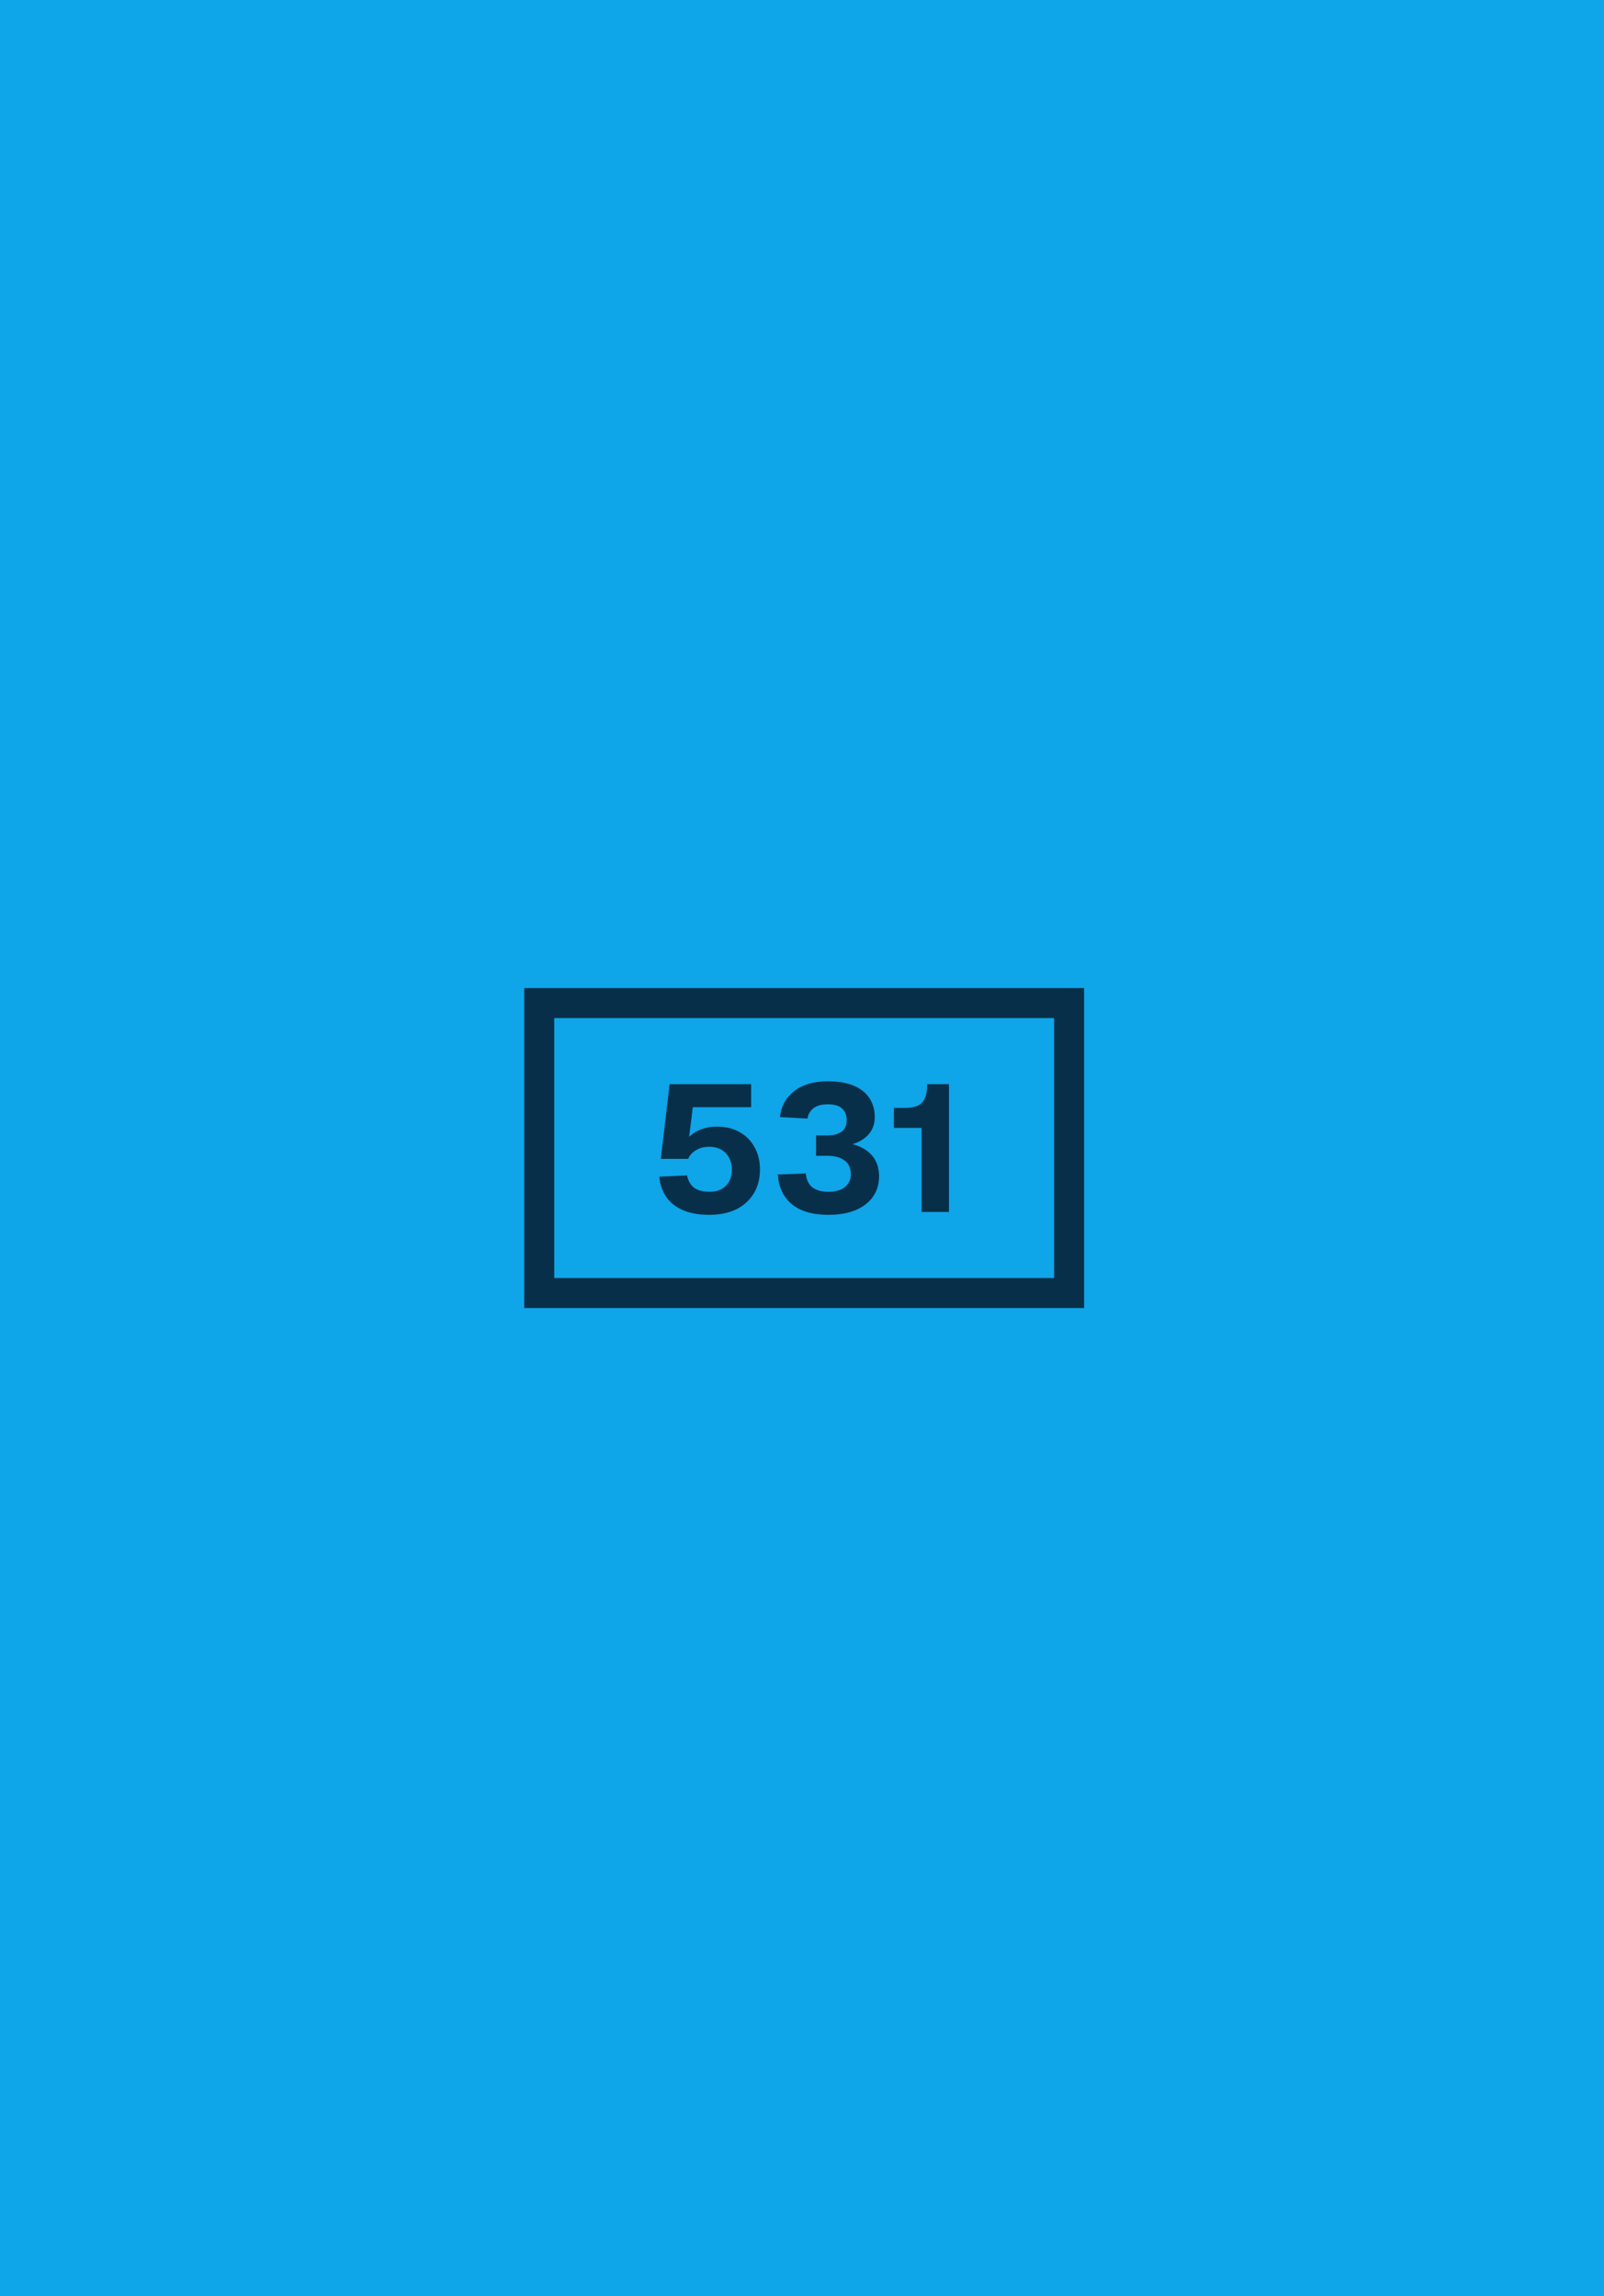<svg width="371" height="531" viewBox="0 0 371 531" fill="none" xmlns="http://www.w3.org/2000/svg">
<rect width="371" height="531" fill="#0EA5E9"/>
<rect x="124.719" y="231.969" width="122.562" height="67.062" stroke="#082F49" stroke-width="6.938"/>
<path d="M213.166 280.277V260.838H206.756V256.218H209.295C210.516 256.218 211.501 256.051 212.251 255.718C213.028 255.357 213.583 254.789 213.916 254.012C214.276 253.207 214.457 252.111 214.457 250.723H219.493V280.277H213.166Z" fill="#082F49"/>
<path d="M191.588 280.943C187.925 280.943 185.095 280.11 183.097 278.445C181.127 276.753 180.072 274.477 179.933 271.619L186.385 271.369C186.524 272.84 187.037 273.922 187.925 274.616C188.841 275.282 190.062 275.615 191.588 275.615C192.587 275.615 193.475 275.476 194.252 275.199C195.029 274.893 195.64 274.436 196.084 273.825C196.556 273.215 196.791 272.451 196.791 271.536C196.791 270.12 196.306 269.066 195.335 268.372C194.363 267.651 193.045 267.29 191.38 267.29H188.758V262.586H191.38C192.657 262.586 193.711 262.323 194.544 261.795C195.404 261.24 195.834 260.311 195.834 259.007C195.834 257.897 195.487 257.022 194.793 256.384C194.1 255.718 193.004 255.385 191.505 255.385C190.007 255.385 188.883 255.69 188.133 256.301C187.384 256.911 186.926 257.702 186.76 258.674L180.391 258.341C180.669 255.843 181.765 253.845 183.68 252.347C185.622 250.82 188.231 250.057 191.505 250.057C193.836 250.057 195.806 250.39 197.416 251.056C199.025 251.722 200.246 252.68 201.079 253.928C201.911 255.177 202.328 256.648 202.328 258.341C202.328 260.089 201.745 261.532 200.579 262.67C199.442 263.807 197.79 264.584 195.626 265.001V264.293C198.096 264.654 199.997 265.5 201.329 266.832C202.661 268.164 203.327 269.885 203.327 271.994C203.327 273.853 202.841 275.462 201.87 276.822C200.898 278.154 199.539 279.181 197.79 279.902C196.042 280.596 193.975 280.943 191.588 280.943Z" fill="#082F49"/>
<path d="M164.078 280.943C161.664 280.943 159.624 280.582 157.959 279.861C156.294 279.139 155.004 278.112 154.088 276.78C153.173 275.448 152.645 273.894 152.507 272.118L158.917 271.827C159.167 273.104 159.722 274.061 160.582 274.699C161.47 275.31 162.635 275.615 164.078 275.615C165.688 275.615 166.95 275.157 167.866 274.241C168.81 273.326 169.281 272.063 169.281 270.453C169.281 269.399 169.059 268.483 168.615 267.706C168.199 266.929 167.603 266.319 166.826 265.875C166.049 265.431 165.119 265.209 164.037 265.209C162.843 265.209 161.817 265.472 160.956 266C160.096 266.527 159.5 267.193 159.167 267.998H152.84L154.879 250.723H173.735V256.051H160.249L159.167 264.668L158.459 264.043C158.931 263.322 159.513 262.711 160.207 262.212C160.929 261.684 161.761 261.282 162.705 261.005C163.648 260.699 164.689 260.547 165.827 260.547C167.88 260.547 169.642 260.977 171.113 261.837C172.611 262.697 173.763 263.877 174.568 265.375C175.373 266.874 175.775 268.566 175.775 270.453C175.775 272.59 175.289 274.449 174.318 276.031C173.347 277.613 171.987 278.834 170.239 279.694C168.491 280.527 166.437 280.943 164.078 280.943Z" fill="#082F49"/>
</svg>
